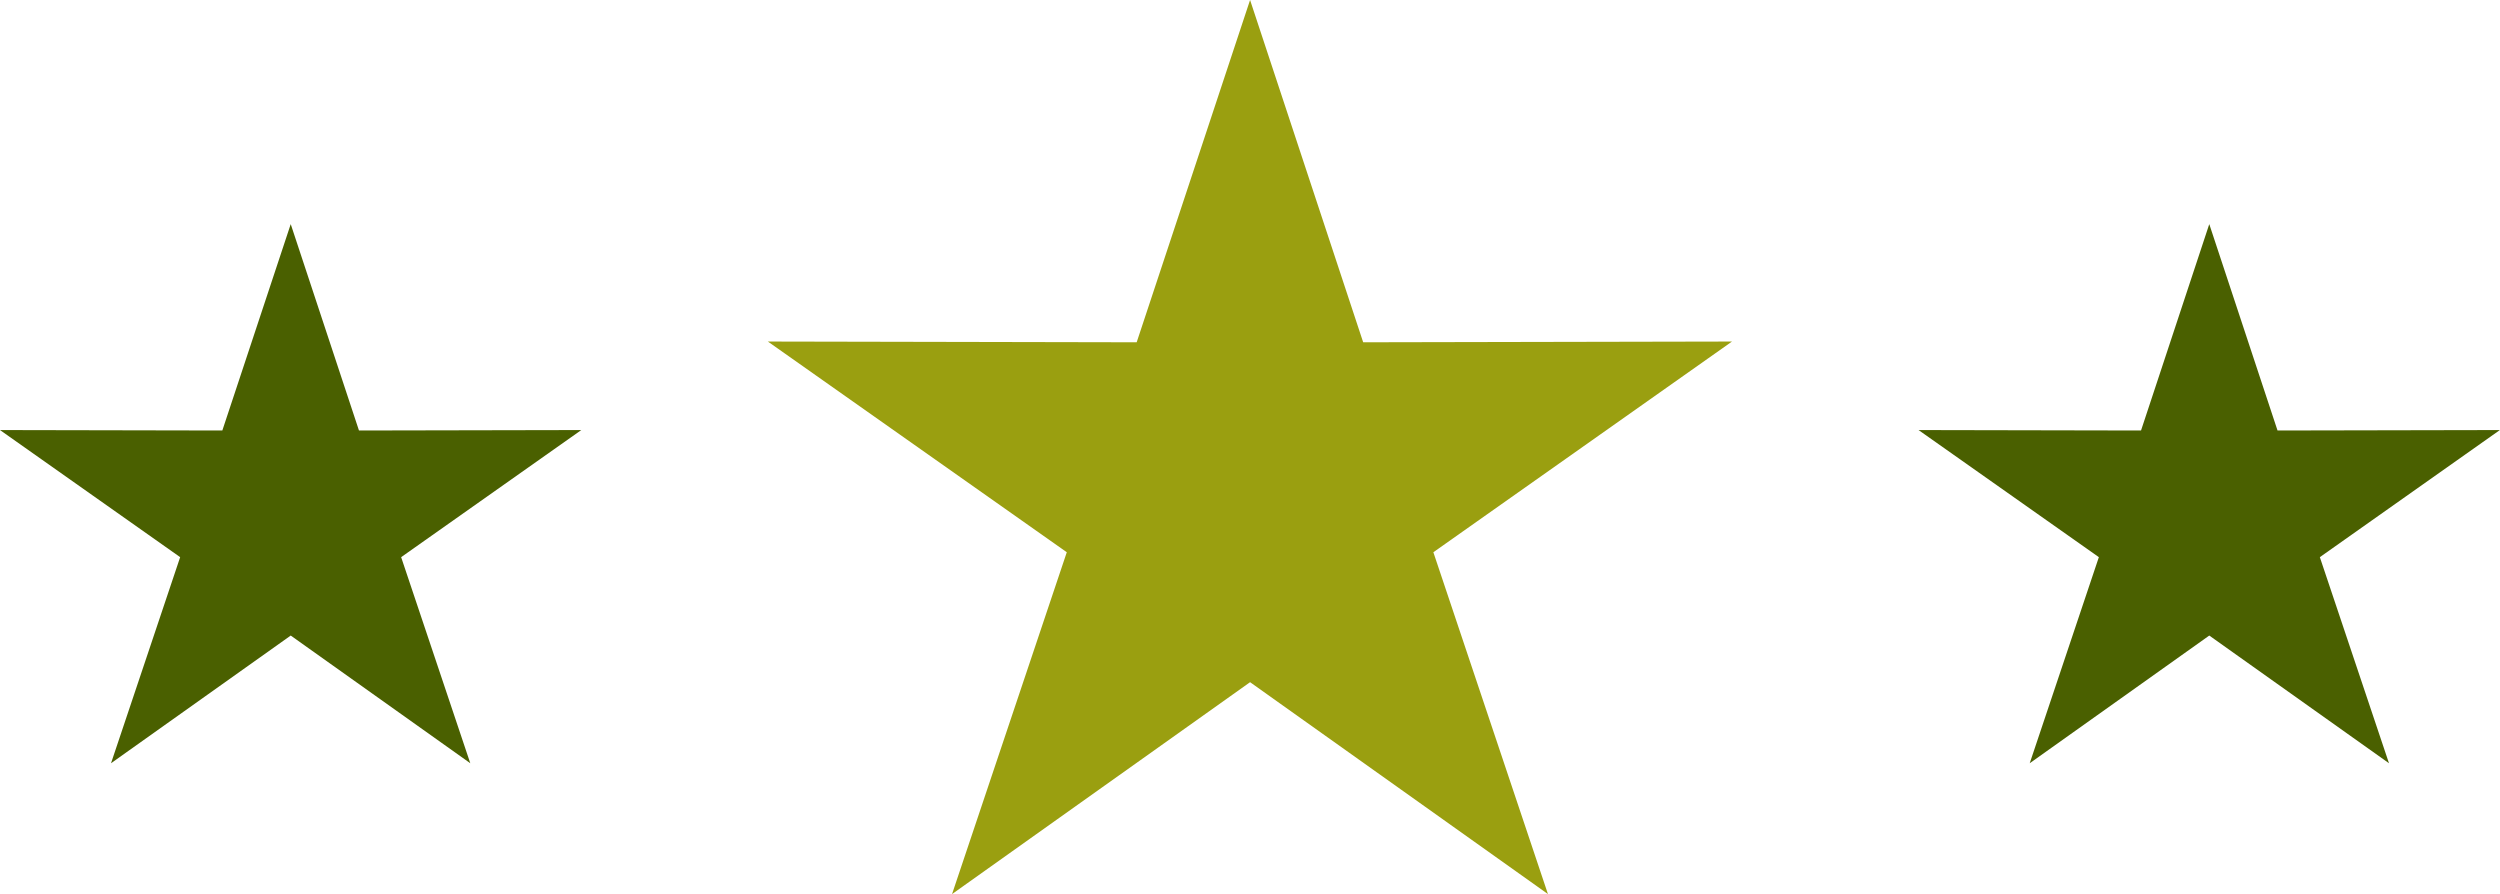 <svg xmlns="http://www.w3.org/2000/svg" viewBox="0 0 167.77 60"><defs><style>.cls-1{fill:#9a9f10;}.cls-1,.cls-2{fill-rule:evenodd;}.cls-2{fill:#4a6000;}</style></defs><title>separador-cor-5</title><g id="Layer_2" data-name="Layer 2"><g id="Layer_1-2" data-name="Layer 1"><polygon class="cls-1" points="83.89 0 91.48 22.97 116.23 22.92 96.19 37.06 103.88 60 83.89 45.78 63.89 60 71.59 37.06 51.53 22.92 76.28 22.97 83.89 0"/><polygon class="cls-2" points="19.51 15.04 24.09 28.89 39.01 28.86 26.92 37.39 31.56 51.22 19.51 42.65 7.45 51.22 12.09 37.39 0 28.86 14.92 28.89 19.51 15.04"/><polygon class="cls-2" points="148.26 15.04 152.84 28.89 167.76 28.86 155.68 37.39 160.32 51.22 148.26 42.65 136.21 51.22 140.85 37.39 128.75 28.86 143.68 28.89 148.26 15.04"/></g></g></svg>